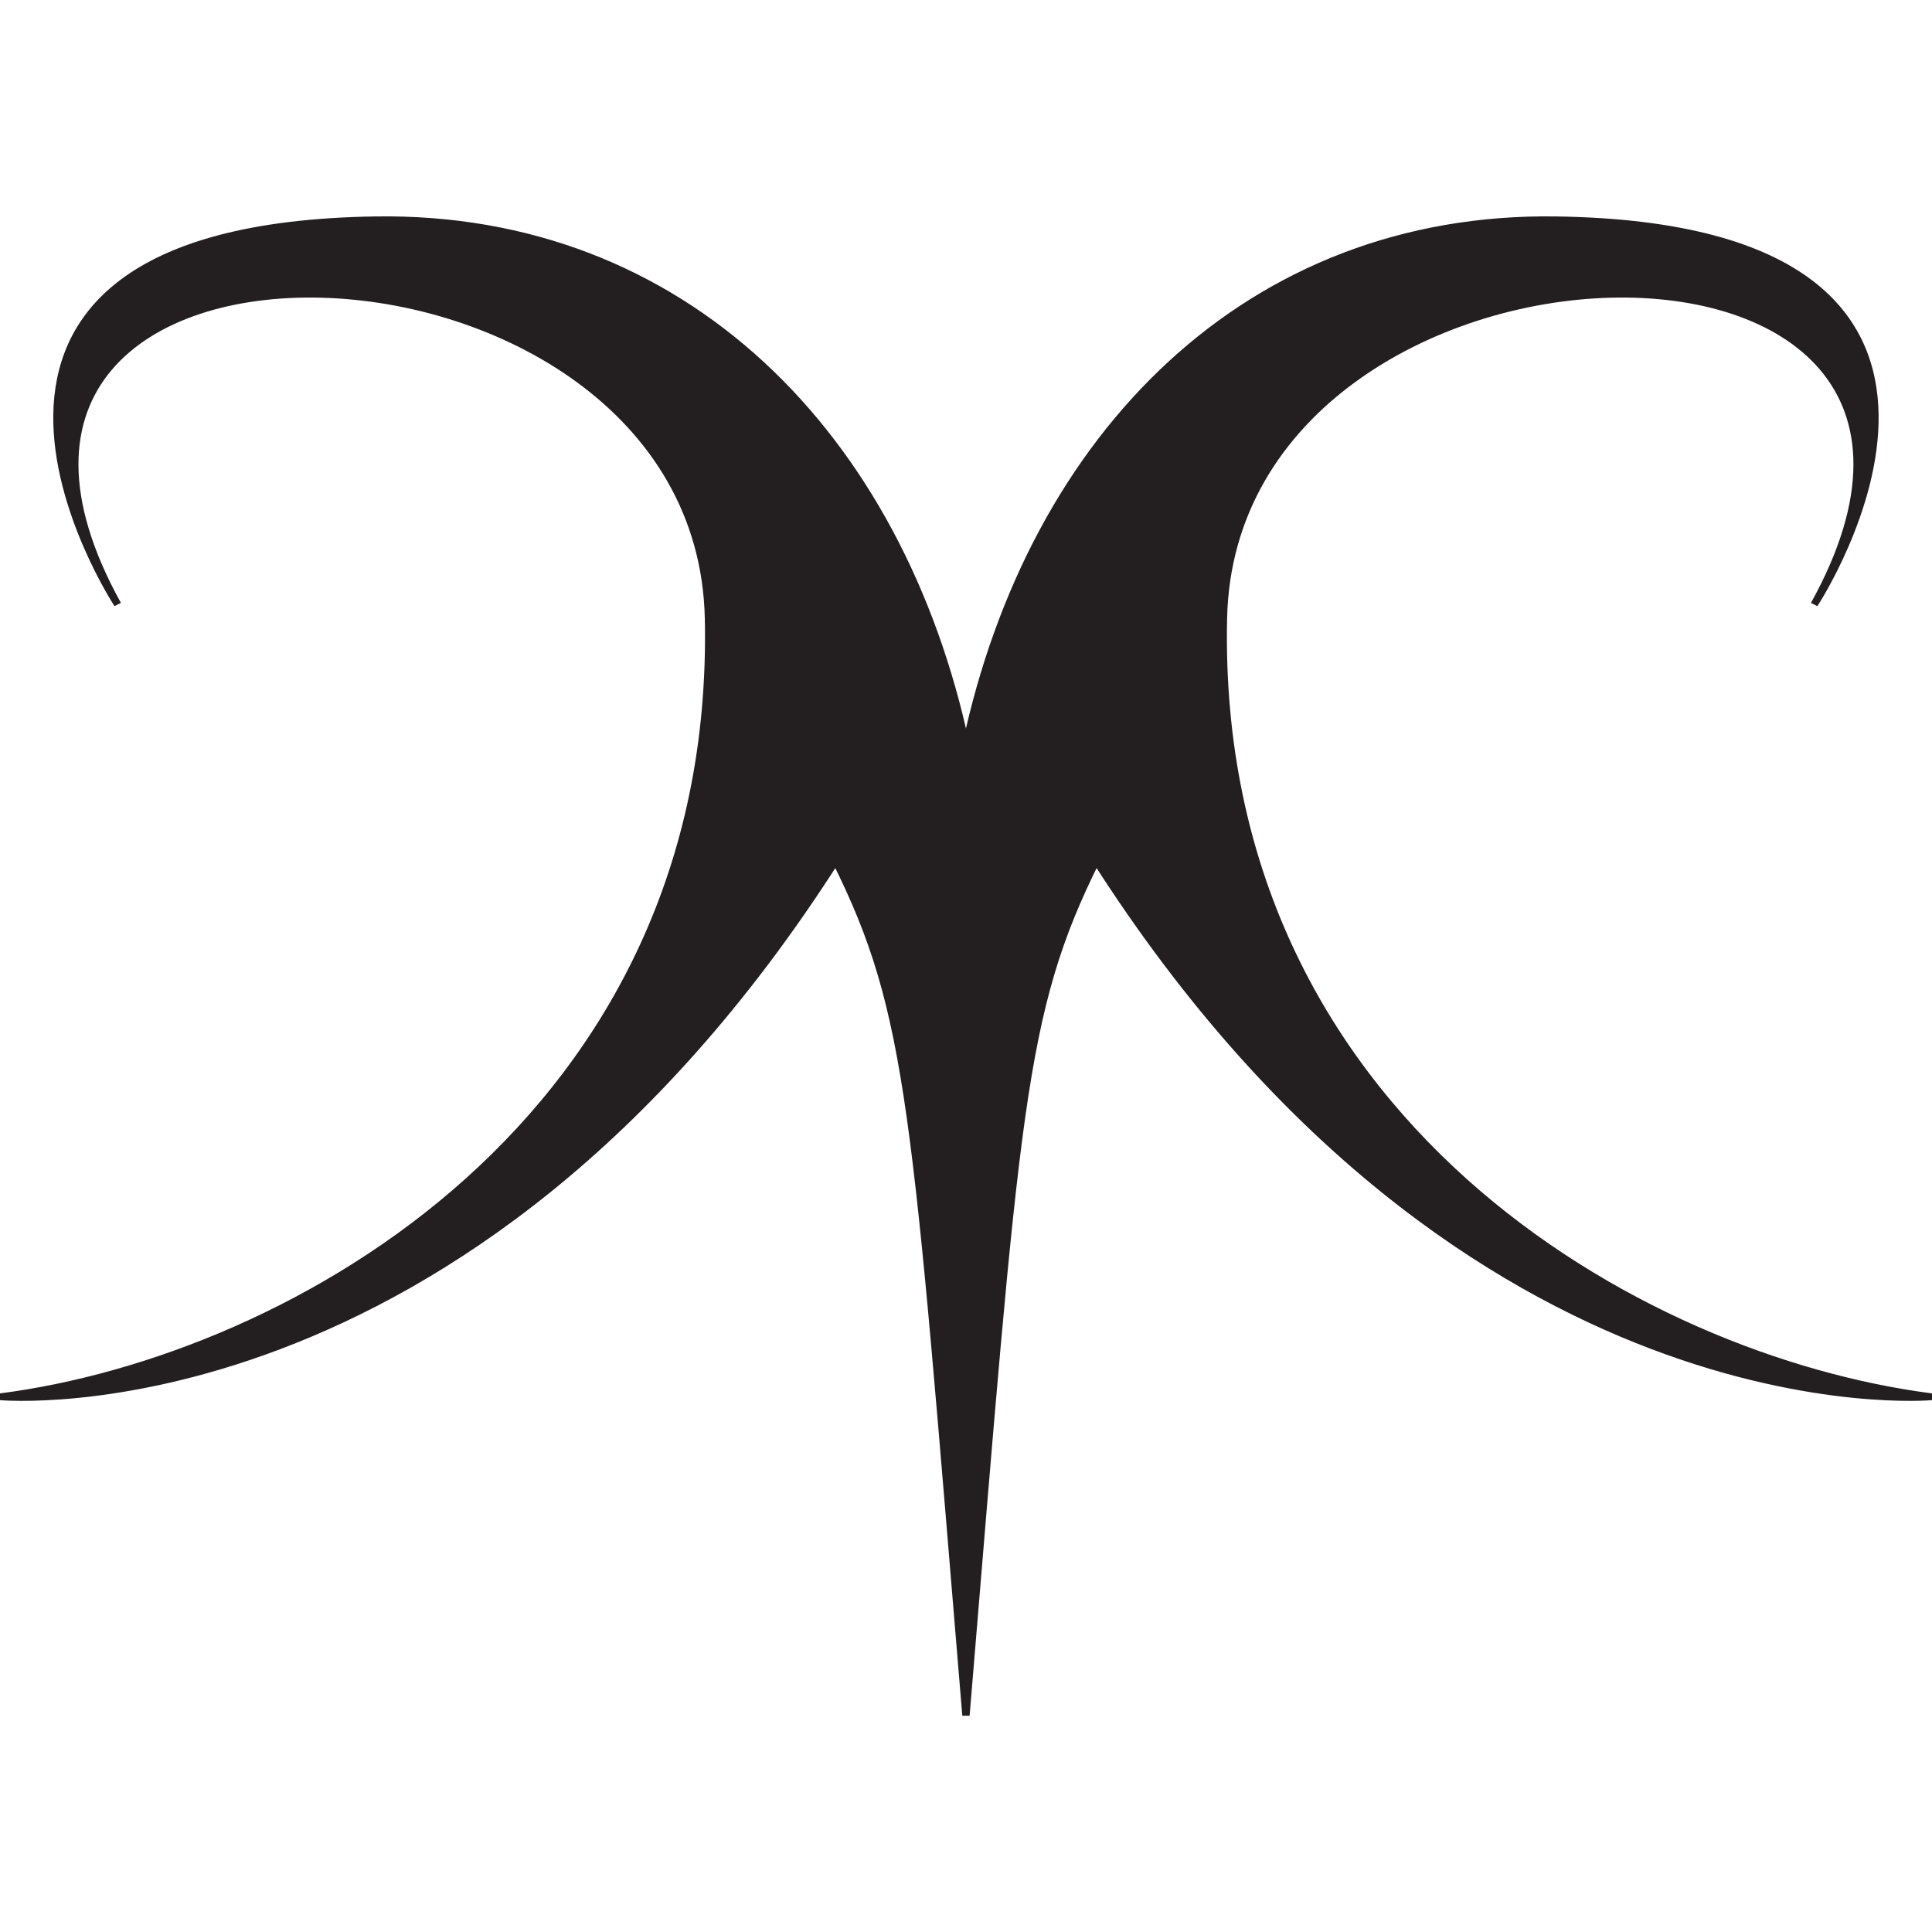 <?xml version="1.0" encoding="UTF-8" standalone="no"?>
<!-- Created with Inkscape (http://www.inkscape.org/) -->

<svg
   xmlns:dc="http://purl.org/dc/elements/1.1/"
   xmlns:cc="http://creativecommons.org/ns#"
   xmlns:rdf="http://www.w3.org/1999/02/22-rdf-syntax-ns#"
   xmlns:svg="http://www.w3.org/2000/svg"
   xmlns="http://www.w3.org/2000/svg"
   xmlns:sodipodi="http://sodipodi.sourceforge.net/DTD/sodipodi-0.dtd"
   xmlns:inkscape="http://www.inkscape.org/namespaces/inkscape"
   id="svg2"
   version="1.1"
   inkscape:version="0.92.2 5c3e80d, 2017-08-06"
   width="125"
   height="125"
   xml:space="preserve"
   sodipodi:docname="mask-icon.svg"
   inkscape:export-filename="C:\Users\Dice\Desktop\Website HTML\apple-touch-icon.png"
   inkscape:export-xdpi="108"
   inkscape:export-ydpi="108"><defs
     id="defs6"><filter
       inkscape:label="Blur content"
       inkscape:menu="Blurs"
       inkscape:menu-tooltip="Blur the contents of objects, preserving the outline"
       color-interpolation-filters="sRGB"
       id="filter3771"><feColorMatrix
         values="1 0 0 0 0 0 1 0 0 0 0 0 1 0 0 0 0 0 1 0 "
         result="result7"
         id="feColorMatrix3773" /><feGaussianBlur
         result="result6"
         stdDeviation="5"
         id="feGaussianBlur3775" /><feComposite
         in2="result7"
         operator="atop"
         in="result6"
         result="result91"
         id="feComposite3777" /><feComposite
         operator="in"
         in2="result91"
         id="feComposite3779" /></filter></defs><sodipodi:namedview
     pagecolor="#ffffff"
     bordercolor="#666666"
     borderopacity="1"
     objecttolerance="10"
     gridtolerance="10"
     guidetolerance="10"
     inkscape:pageopacity="0"
     inkscape:pageshadow="2"
     inkscape:window-width="1676"
     inkscape:window-height="1005"
     id="namedview4"
     showgrid="false"
     inkscape:zoom="5.3400704"
     inkscape:cx="48.998767"
     inkscape:cy="58.686851"
     inkscape:window-x="4"
     inkscape:window-y="1"
     inkscape:window-maximized="1"
     inkscape:current-layer="g10"
     inkscape:snap-bbox="true"
     inkscape:snap-page="true" /><g
     inkscape:groupmode="layer"
     id="layer1"
     inkscape:label="background" /><g
     inkscape:groupmode="layer"
     id="layer2"
     inkscape:label="vignette"
     style="display:inline" /><g
     id="g10"
     inkscape:groupmode="layer"
     inkscape:label="logo"
     transform="matrix(1.25,0,0,-1.25,0,125)"><g
       id="g12"
       transform="matrix(1.518,0,0,-1.394,-27.021,-18.758)"><path
         d="M 50.737,-57.52 C 48.481,-69.076 41.061,-77.198 30.617,-77.031 13.358,-76.755 21.812,-62.75 21.812,-62.75 c -8.062,-15.841 19.843,-15.038 20.146,0.53 0.359,18.57 -14.176,27.498 -24.158,28.891 0,0 15.874,1.605 28.497,-19.902 2.598,5.685 2.719,9.209 4.44,31.734 1.722,-22.525 1.843,-26.05 4.44,-31.734 12.623,21.508 28.497,19.902 28.497,19.902 -9.982,-1.393 -24.518,-10.32 -24.158,-28.891 0.303,-15.568 28.208,-16.371 20.145,-0.53 0,0 8.455,-14.005 -8.804,-14.281 -10.444,-0.167 -17.864,7.955 -20.12,19.512 z"
         style="fill:#231f20;fill-opacity:1;fill-rule:nonzero;stroke:none"
         id="path14"
         inkscape:connector-curvature="0" /><path
         d="M 50.737,-57.52 C 48.481,-69.076 41.061,-77.198 30.617,-77.031 13.358,-76.755 21.812,-62.75 21.812,-62.75 c -8.062,-15.841 19.843,-15.038 20.146,0.53 0.359,18.57 -14.176,27.498 -24.158,28.891 0,0 15.874,1.605 28.497,-19.902 2.598,5.685 2.719,9.209 4.44,31.734 1.722,-22.525 1.843,-26.05 4.44,-31.734 12.623,21.508 28.497,19.902 28.497,19.902 -9.982,-1.393 -24.518,-10.32 -24.158,-28.891 0.303,-15.568 28.208,-16.371 20.145,-0.53 0,0 8.455,-14.005 -8.804,-14.281 -10.444,-0.167 -17.864,7.955 -20.12,19.512 z"
         style="fill:none;stroke:#231f20;stroke-width:0.25;stroke-linecap:butt;stroke-linejoin:miter;stroke-miterlimit:4;stroke-dasharray:none;stroke-opacity:1"
         id="path16"
         inkscape:connector-curvature="0" /></g></g><g
     inkscape:groupmode="layer"
     id="layer3"
     inkscape:label="highlight" /></svg>